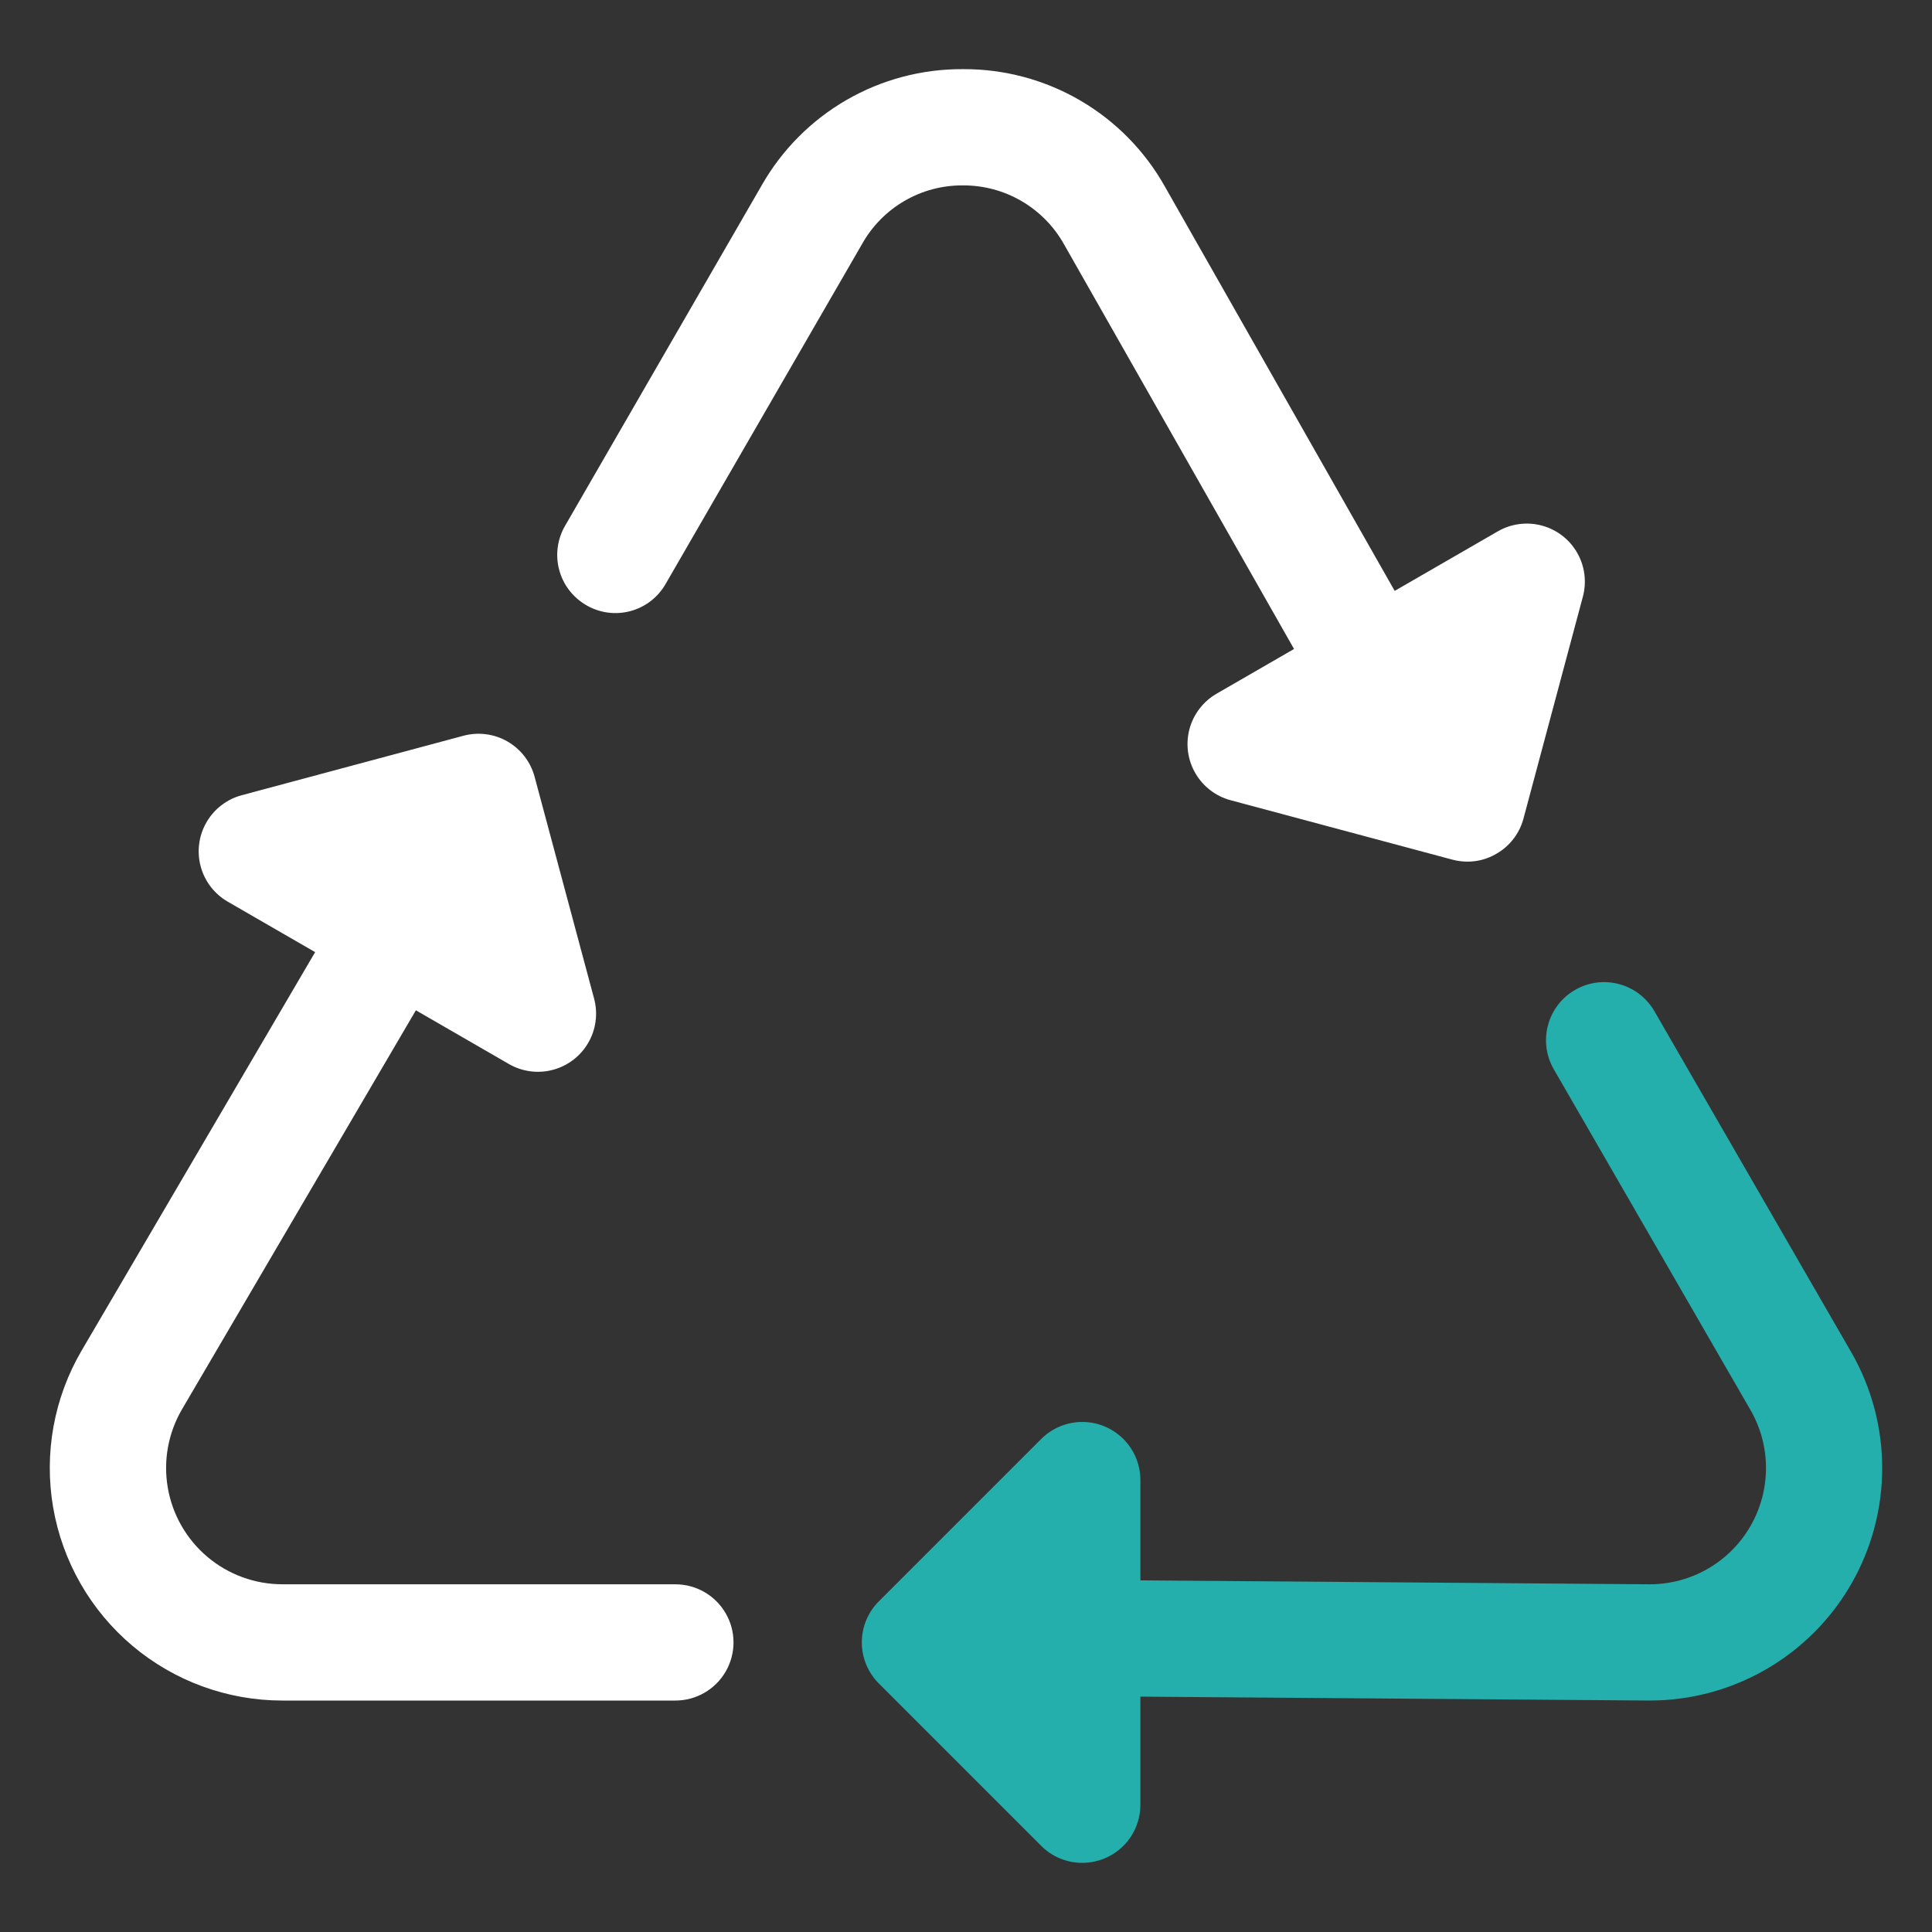 <?xml version="1.0" encoding="UTF-8"?>
<svg id="Layer_1" data-name="Layer 1" xmlns="http://www.w3.org/2000/svg" viewBox="0 0 1200 1200">
  <rect x="0" y="0" width="1200" height="1200" fill="#333333" stroke="none"/>
  <defs>
    <style>
      .cls-1 {
        fill: #fff;
      }

      .cls-2 {
        fill: #24afac;
      }
    </style>
  </defs>
  <path class="cls-1" d="M419.51,984.02h-244.17c-17.02,0-33.5-6.04-46.52-17.02-13.01-10.98-21.73-26.2-24.61-42.98-2.88-16.78.26-34.04,8.87-48.73l145.23-247.78,57.76,33.36c8.3,4.79,18.15,6.09,27.4,3.61,9.25-2.48,17.14-8.53,21.93-16.82,4.79-8.29,6.09-18.15,3.61-27.4l-36.95-137.77h0c-2.47-9.23-8.51-17.11-16.79-21.9-8.28-4.79-18.12-6.09-27.35-3.62l-137.77,36.95h0c-9.25,2.48-17.13,8.53-21.91,16.83-4.79,8.29-6.08,18.15-3.59,27.4,2.48,9.25,8.54,17.13,16.83,21.91l54.26,31.33-145,247.4c-17.22,29.39-23.5,63.91-17.73,97.48,5.77,33.57,23.21,64.02,49.25,85.97,26.05,21.95,59.01,33.99,93.07,34h244.17c12.9,0,24.81-6.88,31.26-18.05,6.45-11.17,6.45-24.93,0-36.1-6.45-11.17-18.37-18.05-31.26-18.05h0Z"/>
  <path class="cls-2" d="M1149.7,839.62l-122.06-211.45c-4.77-8.32-12.65-14.41-21.91-16.91-9.26-2.5-19.14-1.2-27.45,3.6-8.31,4.8-14.36,12.71-16.82,21.99-2.46,9.27-1.13,19.15,3.71,27.43l122.06,211.45c12.88,22.33,12.88,49.84,0,72.17-12.88,22.33-36.69,36.11-62.47,36.13h-.49l-315.95-2.42v-62.31h0c0-9.57-3.81-18.75-10.58-25.52-6.77-6.77-15.95-10.57-25.52-10.57s-18.76,3.8-25.52,10.57l-100.83,100.83c-6.77,6.77-10.58,15.95-10.58,25.52s3.81,18.76,10.58,25.52l100.83,100.83c6.74,6.77,15.9,10.58,25.45,10.58,4.76-.01,9.48-.94,13.89-2.75,6.6-2.72,12.25-7.35,16.21-13.28,3.97-5.94,6.08-12.93,6.07-20.07v-67.14l315.46,2.41h.99c51.57-.02,99.22-27.56,124.99-72.23,25.77-44.68,25.75-99.71-.05-144.37h0Z"/>
  <path class="cls-1" d="M364.15,375.89c8.27,4.83,18.13,6.16,27.39,3.68s17.14-8.55,21.89-16.87l122.19-211.45c6.24-11.03,15.32-20.19,26.29-26.54,10.97-6.35,23.44-9.65,36.11-9.56h.28c12.73-.03,25.24,3.34,36.24,9.76,10.99,6.42,20.08,15.66,26.3,26.76l142.91,251.42-48.15,27.8c-8.28,4.8-14.32,12.69-16.79,21.93s-1.17,19.1,3.62,27.39c4.79,8.29,12.67,14.34,21.91,16.82l137.64,36.88c3.1.84,6.3,1.26,9.52,1.27,6.29,0,12.48-1.67,17.9-4.87,8.32-4.74,14.39-12.61,16.85-21.86l36.88-137.77c2.5-9.25,1.22-19.11-3.56-27.41-4.78-8.3-12.67-14.36-21.92-16.83-9.25-2.48-19.11-1.17-27.4,3.63l-63.98,36.94-142.67-251.01c-12.44-22.22-30.6-40.72-52.59-53.56-21.99-12.84-47.02-19.57-72.49-19.49h-.49c-25.36-.15-50.3,6.47-72.26,19.15-21.96,12.69-40.14,31-52.68,53.05l-122.12,211.45c-4.8,8.28-6.12,18.13-3.64,27.38,2.47,9.25,8.53,17.13,16.83,21.9h0Z"/>
</svg>